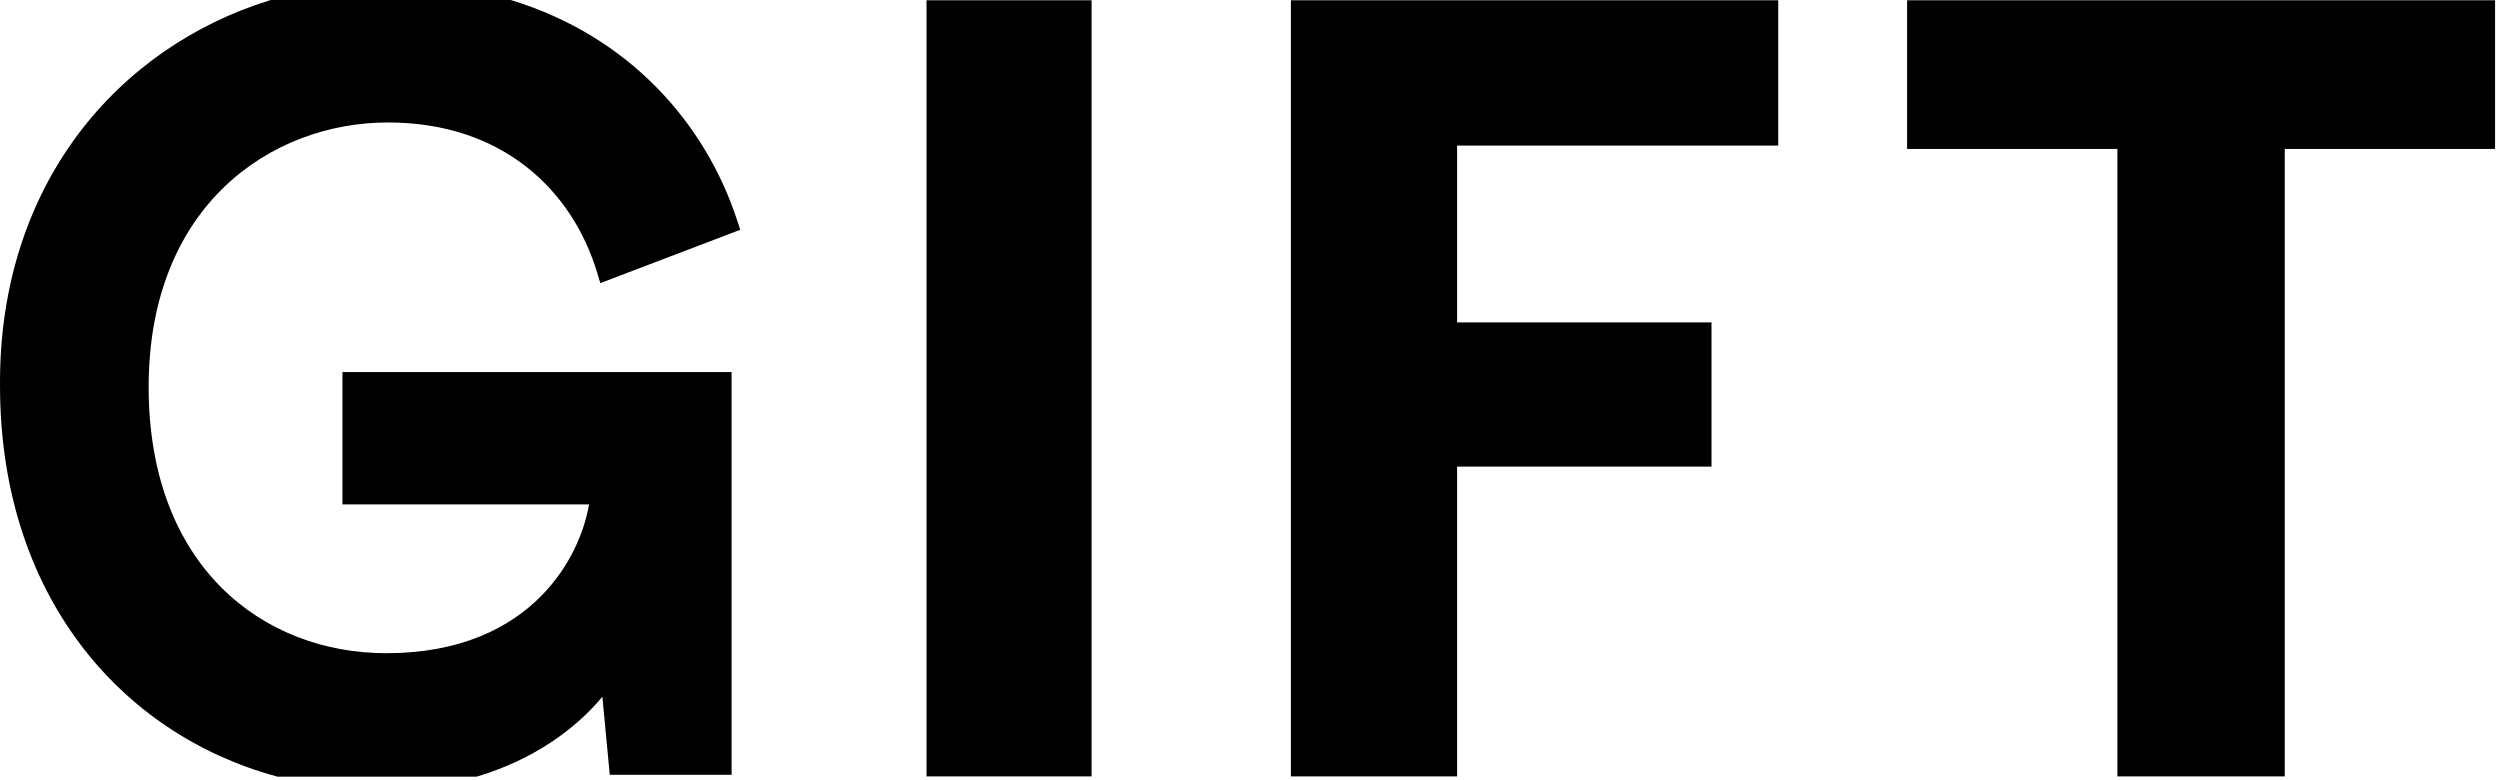 <svg width="481" height="150" viewBox="0 0 481 150" fill="none" xmlns="http://www.w3.org/2000/svg">
<path fill-rule="evenodd" clip-rule="evenodd" d="M52.093 0H98.267L98.555 0.089C121.004 7.025 135.662 23.59 141.831 42.398L142.426 44.21L115.503 54.472L114.882 52.418C110.133 36.716 96.794 23.563 74.627 23.563C63.376 23.563 51.882 27.588 43.213 35.903C34.571 44.193 28.601 56.877 28.601 74.473C28.601 91.812 34.157 104.576 42.55 113C50.956 121.438 62.36 125.676 74.334 125.676C88.48 125.676 97.987 120.866 104.101 114.694C109.526 109.218 112.365 102.584 113.339 97.048H65.891V71.591H140.76V149.076H117.32L115.895 134.054C110.685 140.323 102.666 146.109 92.002 149.339L91.719 149.425H53.373L53.114 149.354C23.171 141.167 0.004 114.468 0.002 74.185C-0.235 35.296 22.86 9.089 51.803 0.09L52.093 0ZM178.262 0.049V149.377H210.024V0.049H178.262ZM280.346 149.377H248.365V0.049H342.131V28.008H280.346V62.034H329.295V89.776H280.346V149.377ZM407.389 28.658H366.924V0.05H480.051V28.658H439.587V149.377H407.389V28.658Z" fill="black"/>
</svg>
